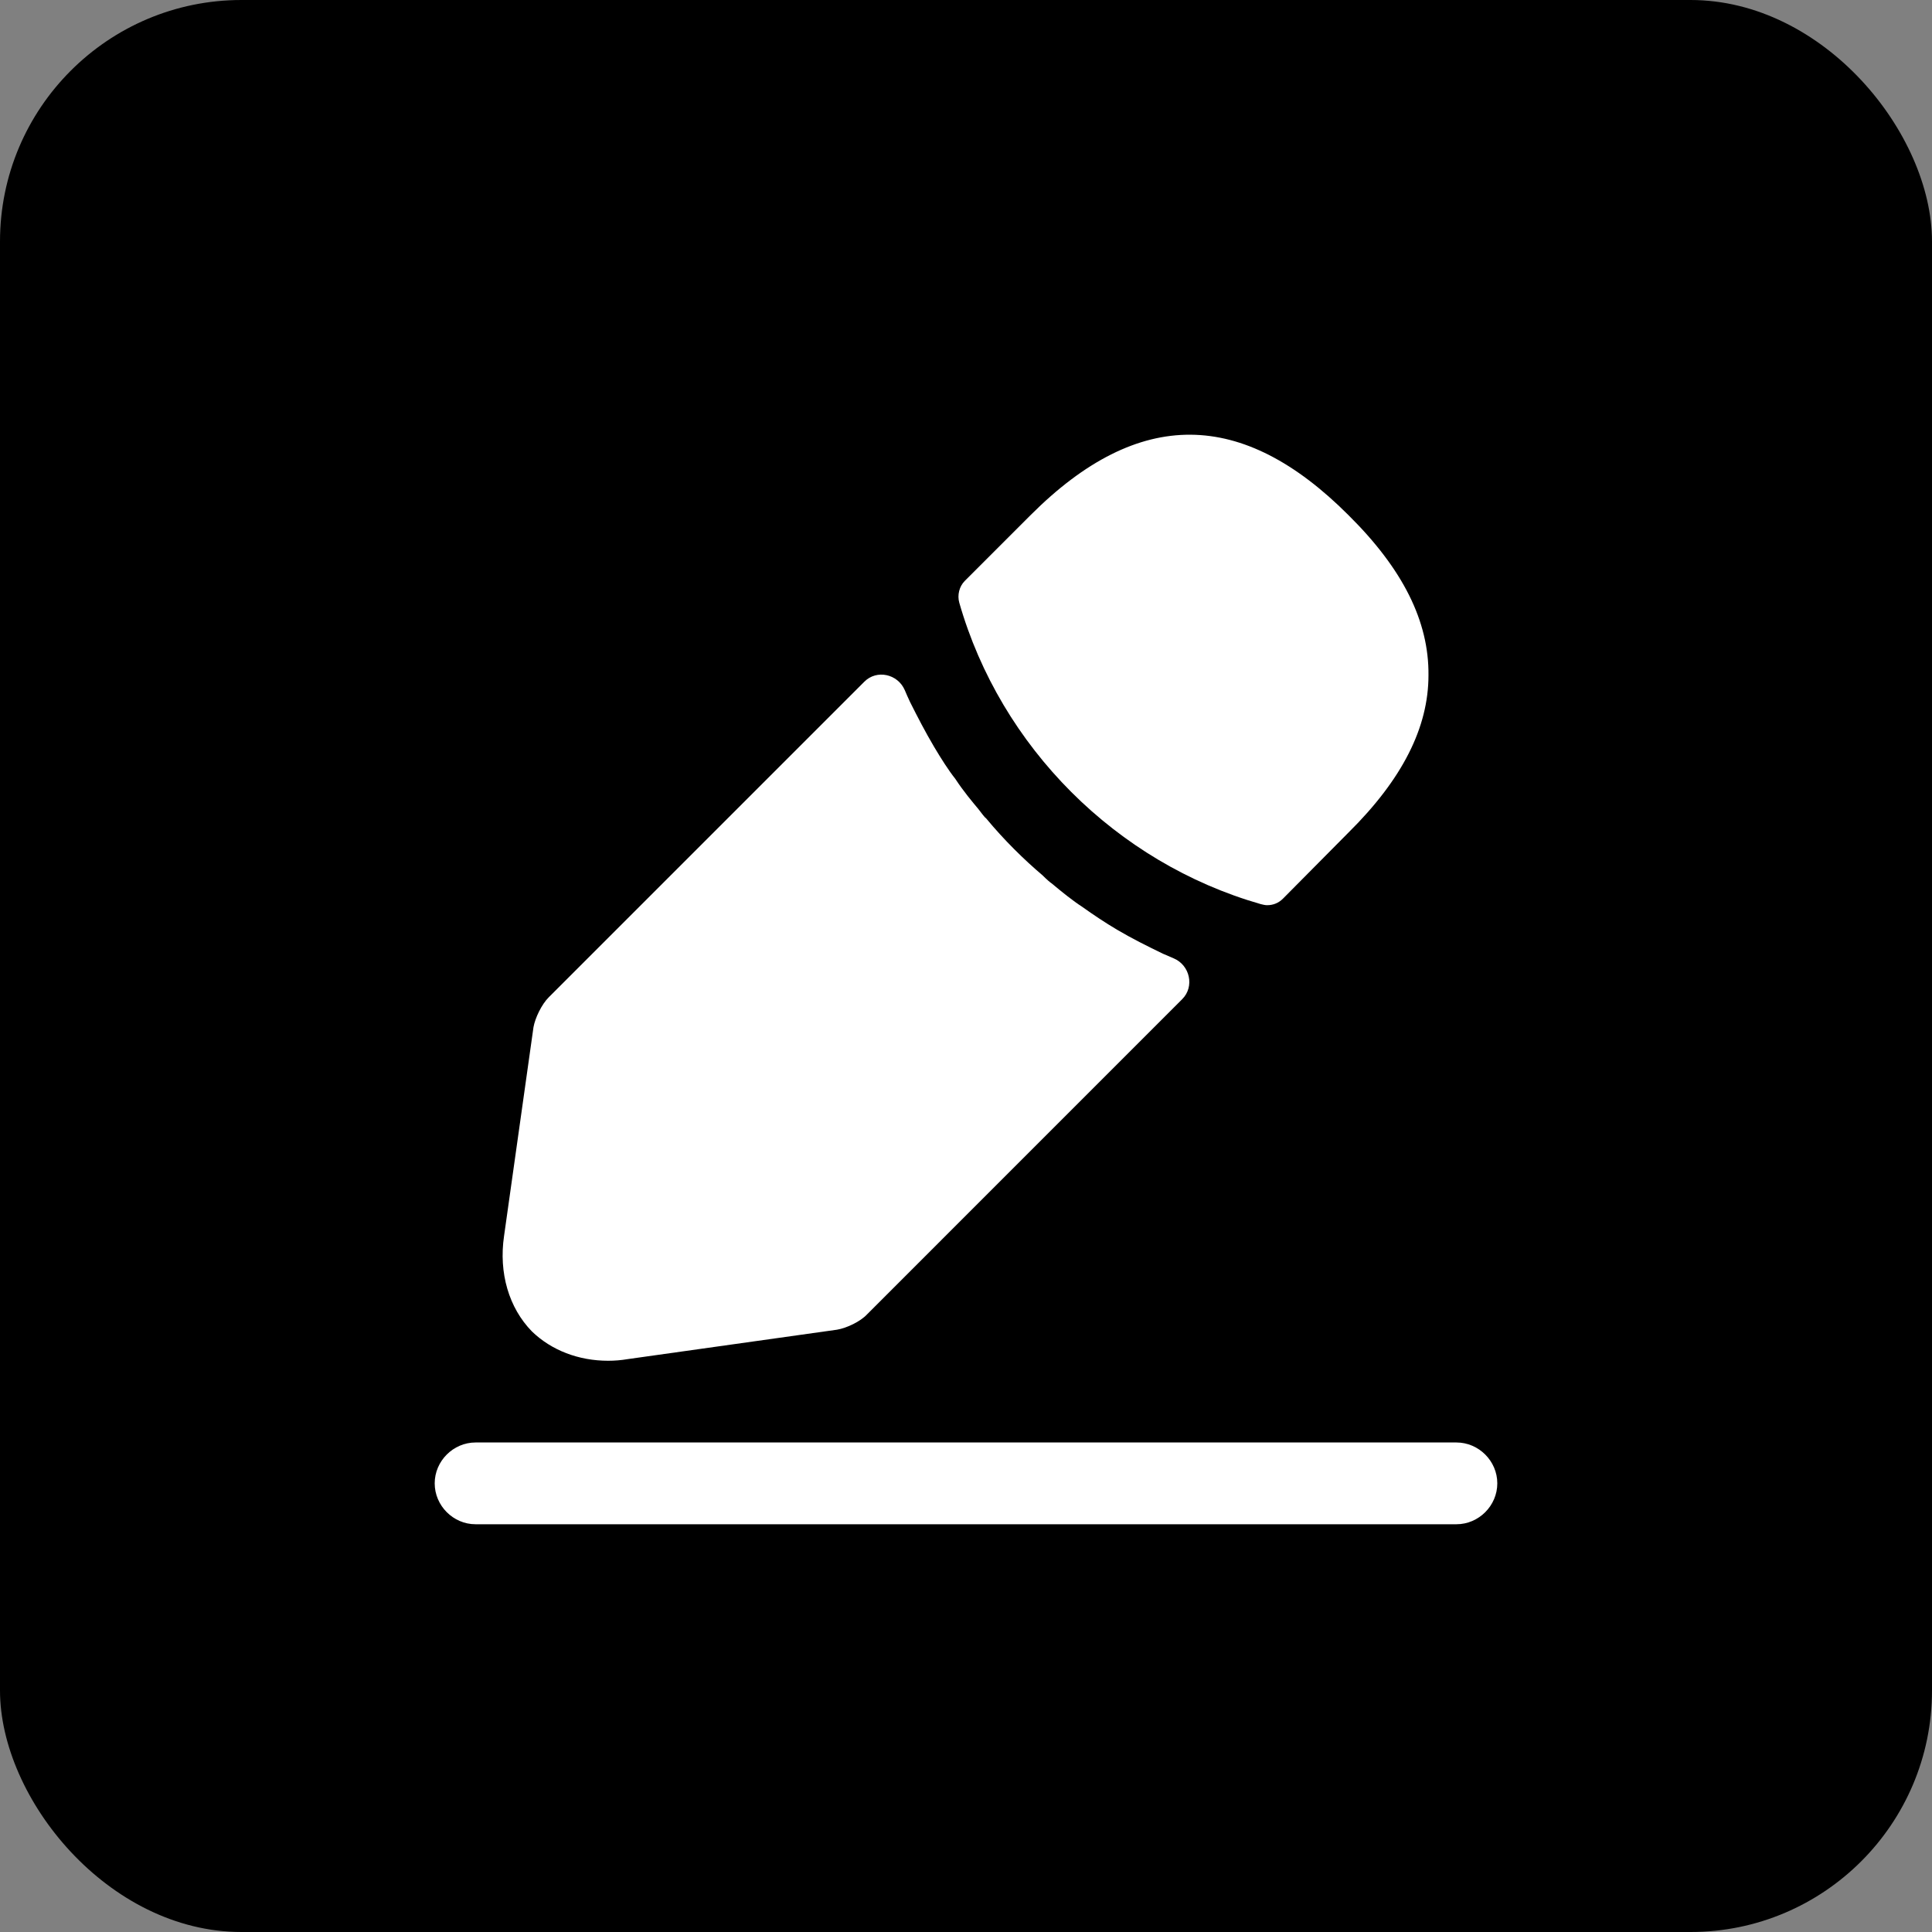 <?xml version="1.0" encoding="UTF-8"?> <svg xmlns="http://www.w3.org/2000/svg" width="40" height="40" viewBox="0 0 40 40" fill="none"><rect x="0" y="0" width="40" height="40" fill="#808080" stroke="none"/><rect width="40" height="40" rx="5" fill="black"></rect><path d="M30.154 31.558H9.846C9.384 31.558 9 31.174 9 30.711C9 30.249 9.384 29.865 9.846 29.865H30.154C30.616 29.865 31 30.249 31 30.711C31 31.174 30.616 31.558 30.154 31.558Z" fill="white"></path><path d="M27.916 10.663C25.728 8.474 23.584 8.418 21.339 10.663L19.974 12.028C19.861 12.141 19.816 12.321 19.861 12.479C20.718 15.469 23.11 17.861 26.1 18.718C26.145 18.729 26.19 18.741 26.235 18.741C26.36 18.741 26.472 18.696 26.563 18.605L27.916 17.24C29.033 16.135 29.575 15.063 29.575 13.98C29.586 12.863 29.045 11.78 27.916 10.663Z" fill="white"></path><path d="M24.076 19.745C23.749 19.587 23.433 19.429 23.128 19.249C22.88 19.102 22.643 18.944 22.406 18.775C22.214 18.651 21.989 18.47 21.774 18.29C21.752 18.278 21.673 18.211 21.582 18.12C21.21 17.805 20.793 17.398 20.42 16.947C20.387 16.925 20.33 16.846 20.251 16.744C20.138 16.609 19.947 16.383 19.777 16.123C19.642 15.954 19.484 15.706 19.337 15.458C19.157 15.153 18.999 14.849 18.841 14.533C18.802 14.45 18.766 14.369 18.732 14.288C18.587 13.953 18.152 13.856 17.895 14.114L11.361 20.648C11.214 20.794 11.079 21.076 11.045 21.268L10.436 25.589C10.323 26.356 10.537 27.078 11.011 27.564C11.417 27.958 11.981 28.173 12.591 28.173C12.726 28.173 12.861 28.162 12.997 28.139L17.329 27.53C17.532 27.496 17.814 27.36 17.95 27.214L24.476 20.687C24.736 20.428 24.637 19.983 24.299 19.841C24.226 19.81 24.152 19.778 24.076 19.745Z" fill="white"></path></svg> 